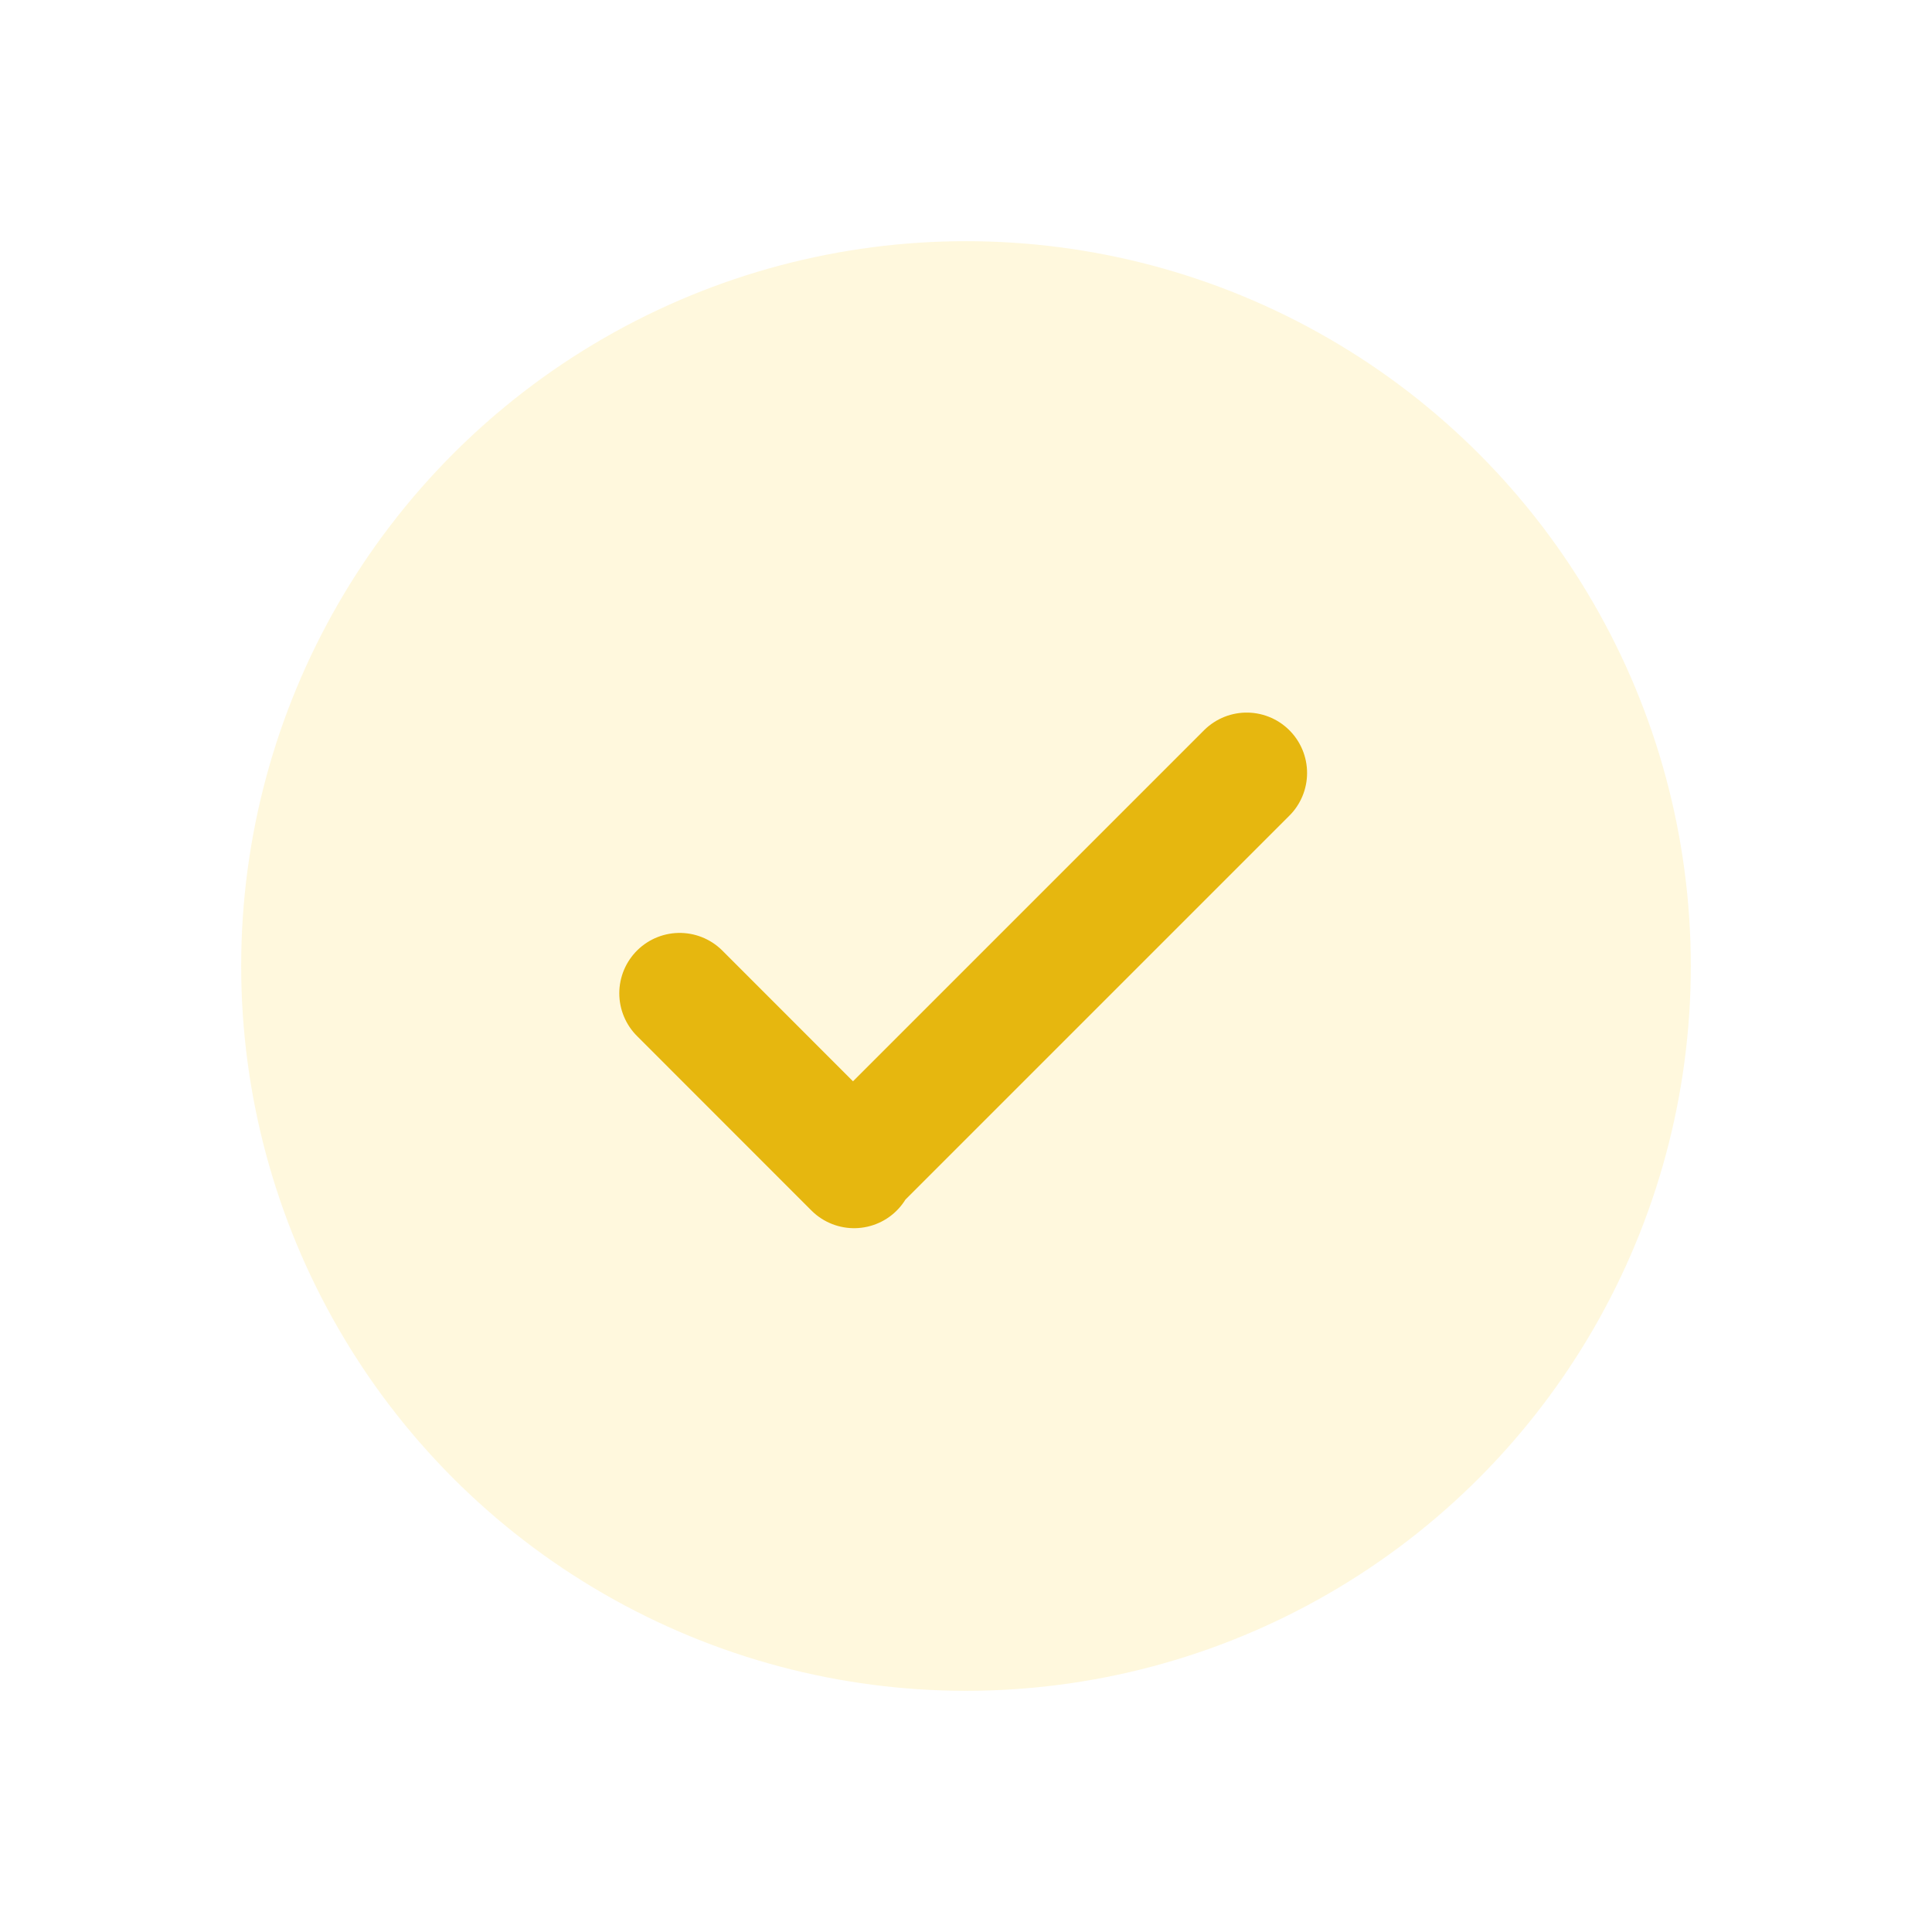 <svg width="24" height="24" viewBox="0 0 24 24" fill="none" xmlns="http://www.w3.org/2000/svg">
<circle cx="12" cy="12" r="9.004" fill="#FFD12B" fill-opacity="0.16"/>
<path d="M8.443 12.339L10.61 14.507L10.596 14.493L15.487 9.602" stroke="#E6B70F" stroke-width="1.5" stroke-linecap="round" stroke-linejoin="round"/>
</svg>
